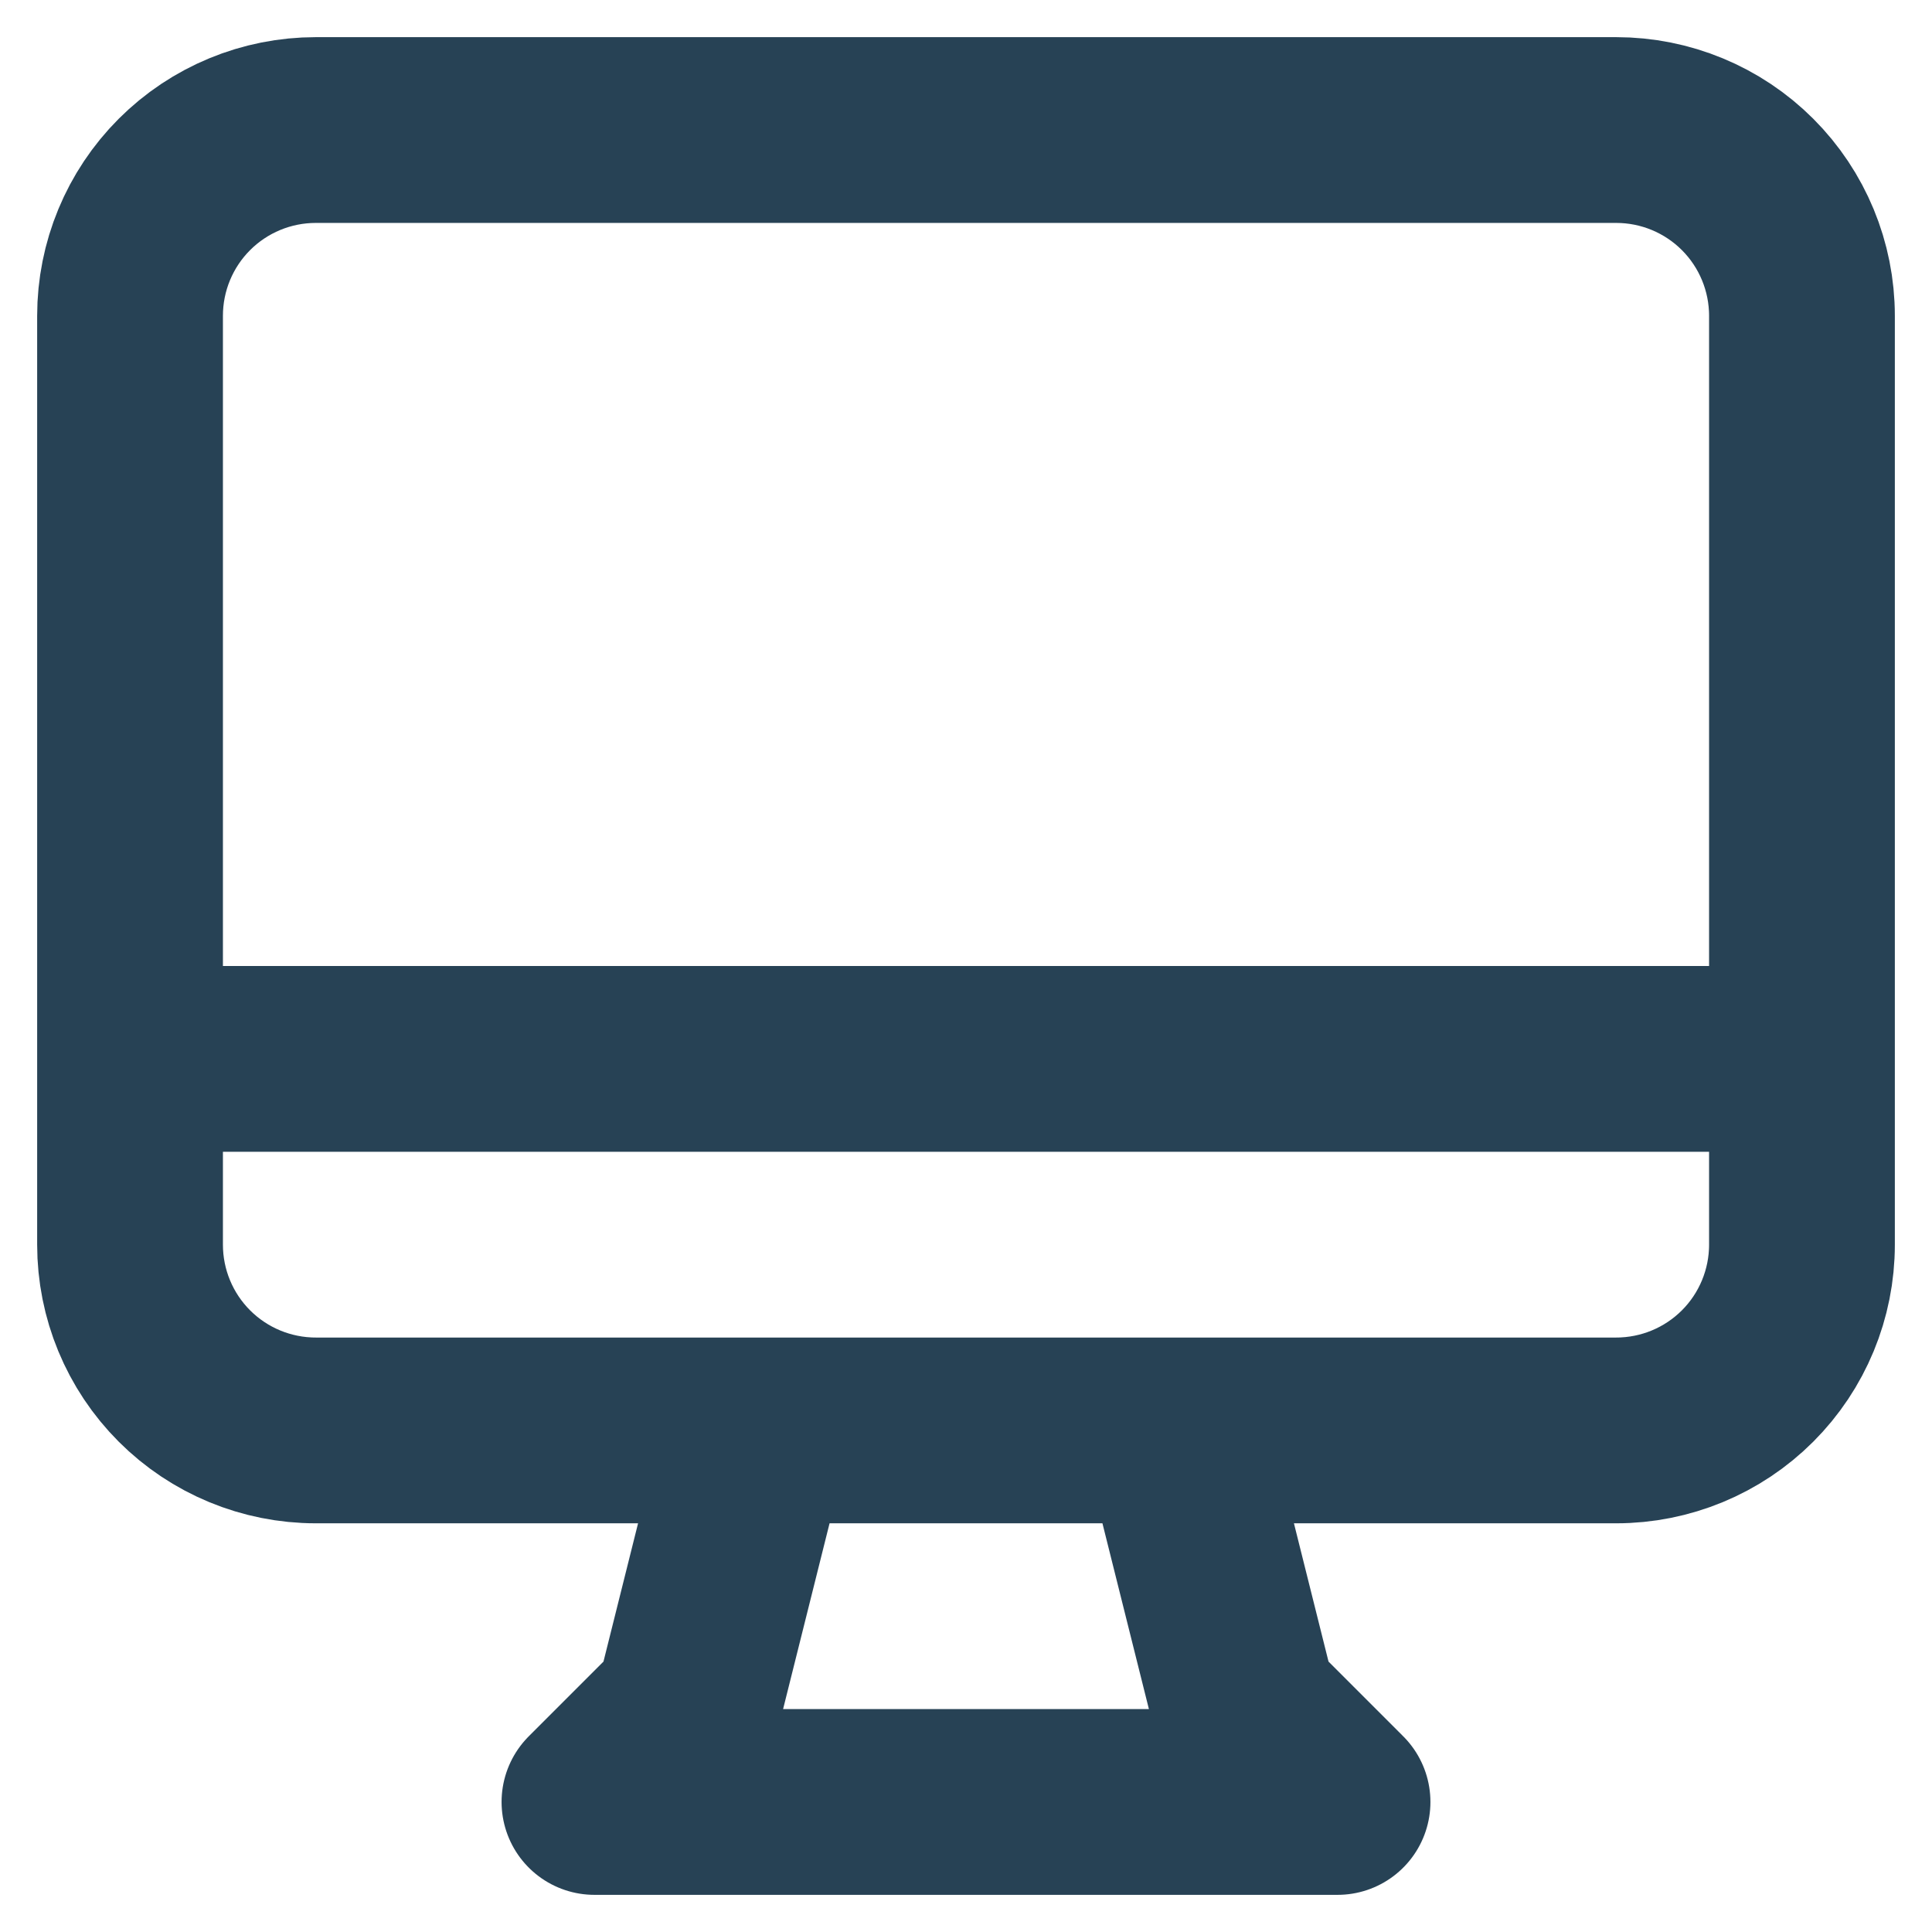 <svg width="26" height="26" viewBox="0 0 26 26" fill="none" xmlns="http://www.w3.org/2000/svg">
<path d="M1.75 14.25H24.25M10.188 19.25L9.25 23L8 24.25H18L16.75 23L15.812 19.25H10.188ZM4.25 19.25H21.75C22.413 19.25 23.049 18.987 23.518 18.518C23.987 18.049 24.25 17.413 24.25 16.75V4.25C24.25 3.587 23.987 2.951 23.518 2.482C23.049 2.013 22.413 1.75 21.75 1.75H4.25C3.587 1.75 2.951 2.013 2.482 2.482C2.013 2.951 1.75 3.587 1.75 4.25V16.75C1.75 17.413 2.013 18.049 2.482 18.518C2.951 18.987 3.587 19.25 4.25 19.25Z" stroke="#274255" stroke-width="2.5" stroke-linecap="round" stroke-linejoin="round"/>
</svg>
